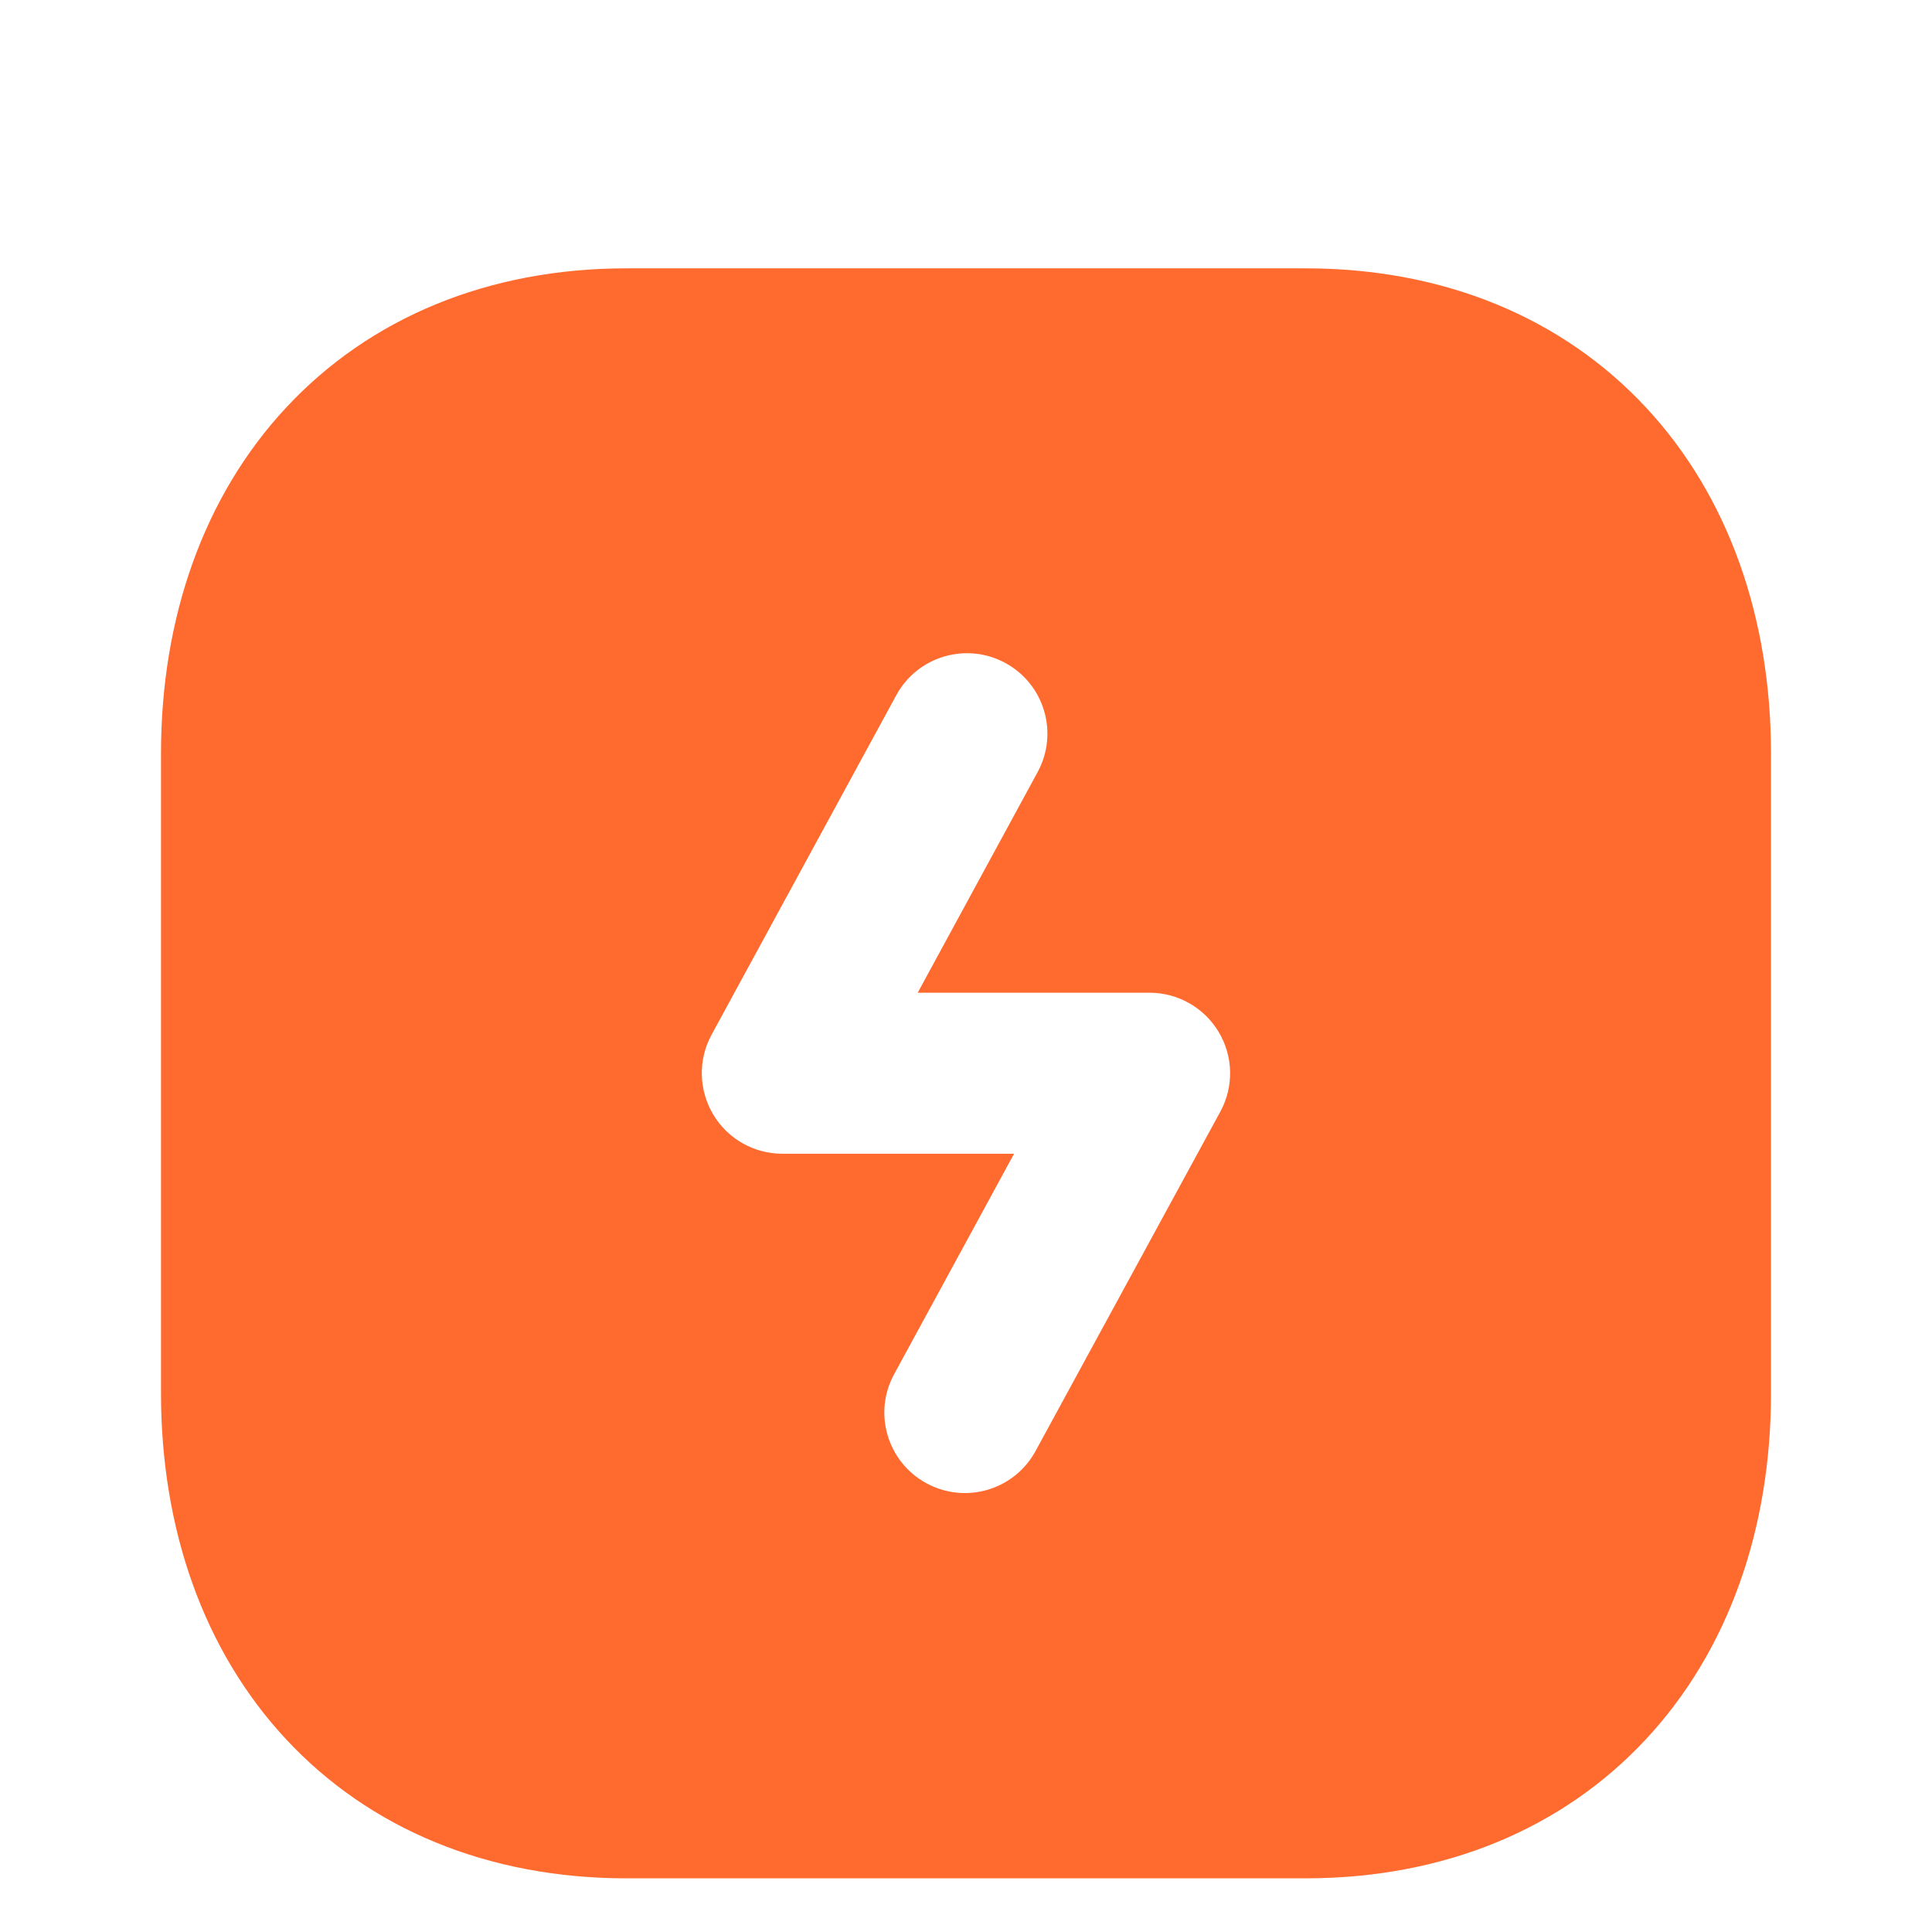 <svg width="18" height="18" viewBox="0 0 18 18" fill="none" xmlns="http://www.w3.org/2000/svg">
<g filter="url(#filter0_d_6_1918)">
<path fill-rule="evenodd" clip-rule="evenodd" d="M12.163 1.5C13.454 1.5 14.558 1.961 15.335 2.796C16.106 3.624 16.5 4.761 16.5 6.021V11.98C16.5 13.239 16.106 14.376 15.335 15.204C14.558 16.039 13.454 16.5 12.163 16.5H5.837C4.547 16.5 3.442 16.039 2.665 15.204C1.894 14.376 1.5 13.239 1.5 11.98V6.021C1.5 4.76 1.896 3.623 2.668 2.795C3.446 1.961 4.549 1.5 5.837 1.5H12.163ZM9.367 5.177C9.003 4.979 8.547 5.114 8.35 5.478L6.629 8.641C6.503 8.873 6.509 9.155 6.644 9.382C6.779 9.61 7.024 9.749 7.288 9.749H9.448L8.331 11.802C8.132 12.165 8.267 12.621 8.631 12.819C8.995 13.017 9.45 12.883 9.648 12.519L11.369 9.358C11.496 9.126 11.491 8.844 11.355 8.616C11.22 8.389 10.975 8.249 10.711 8.249H8.55L9.667 6.194C9.865 5.83 9.731 5.375 9.367 5.177Z" fill="#FF6A2F"/>
</g>
<defs>
<filter id="filter0_d_6_1918" x="-0.5" y="0" width="19" height="19.5" filterUnits="userSpaceOnUse" color-interpolation-filters="sRGB">
<feFlood flood-opacity="0" result="BackgroundImageFix"/>
<feColorMatrix in="SourceAlpha" type="matrix" values="0 0 0 0 0 0 0 0 0 0 0 0 0 0 0 0 0 0 127 0" result="hardAlpha"/>
<feMorphology radius="0.5" operator="erode" in="SourceAlpha" result="effect1_dropShadow_6_1918"/>
<feOffset dy="1"/>
<feGaussianBlur stdDeviation="0.5"/>
<feComposite in2="hardAlpha" operator="out"/>
<feColorMatrix type="matrix" values="0 0 0 0 0 0 0 0 0 0 0 0 0 0 0 0 0 0 0.03 0"/>
<feBlend mode="normal" in2="BackgroundImageFix" result="effect1_dropShadow_6_1918"/>
<feBlend mode="normal" in="SourceGraphic" in2="effect1_dropShadow_6_1918" result="shape"/>
</filter>
</defs>
</svg>
